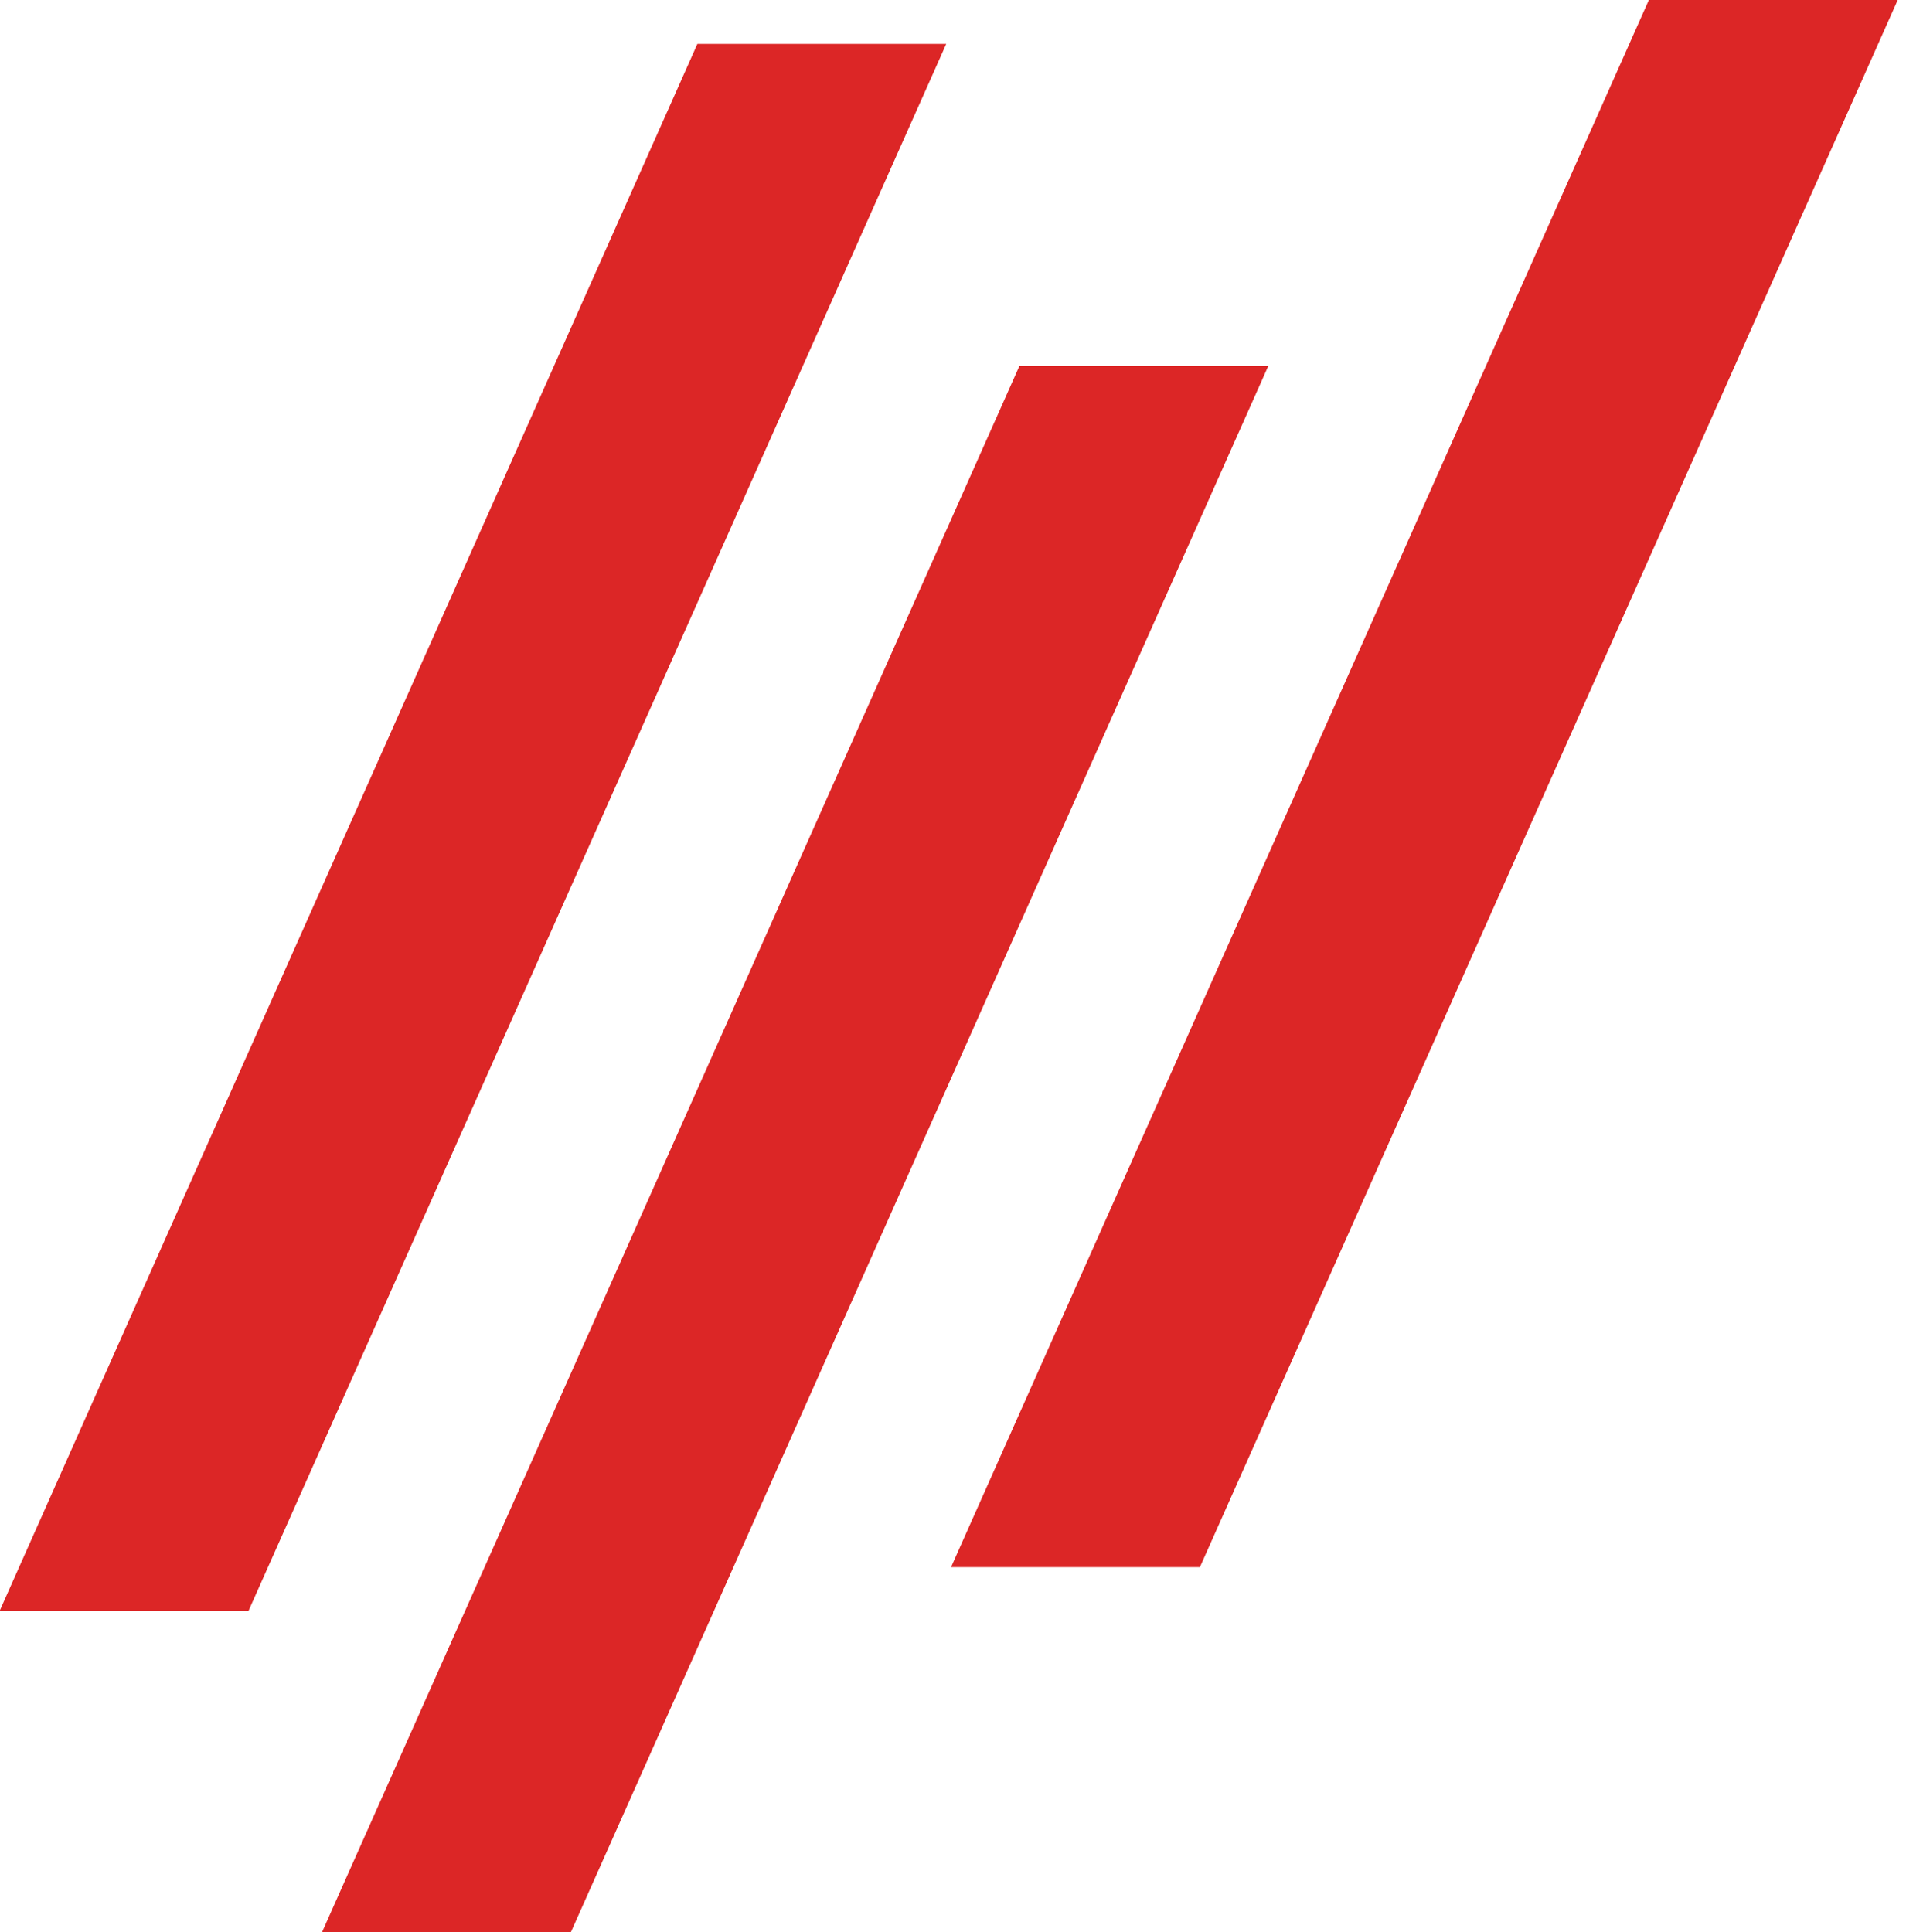 <svg xmlns="http://www.w3.org/2000/svg" width="145" height="147" viewBox="0 0 145 147" fill="none"><rect width="18.932" height="130.436" transform="matrix(1 0 -0.407 0.914 53.053 3.341)" fill="#DC2626"></rect><rect width="18.932" height="130.436" transform="matrix(1 0 -0.407 0.914 125.438 0)" fill="#DC2626"></rect><rect width="18.932" height="130.436" transform="matrix(1 0 -0.407 0.914 77.553 27.841)" fill="#DC2626"></rect></svg>